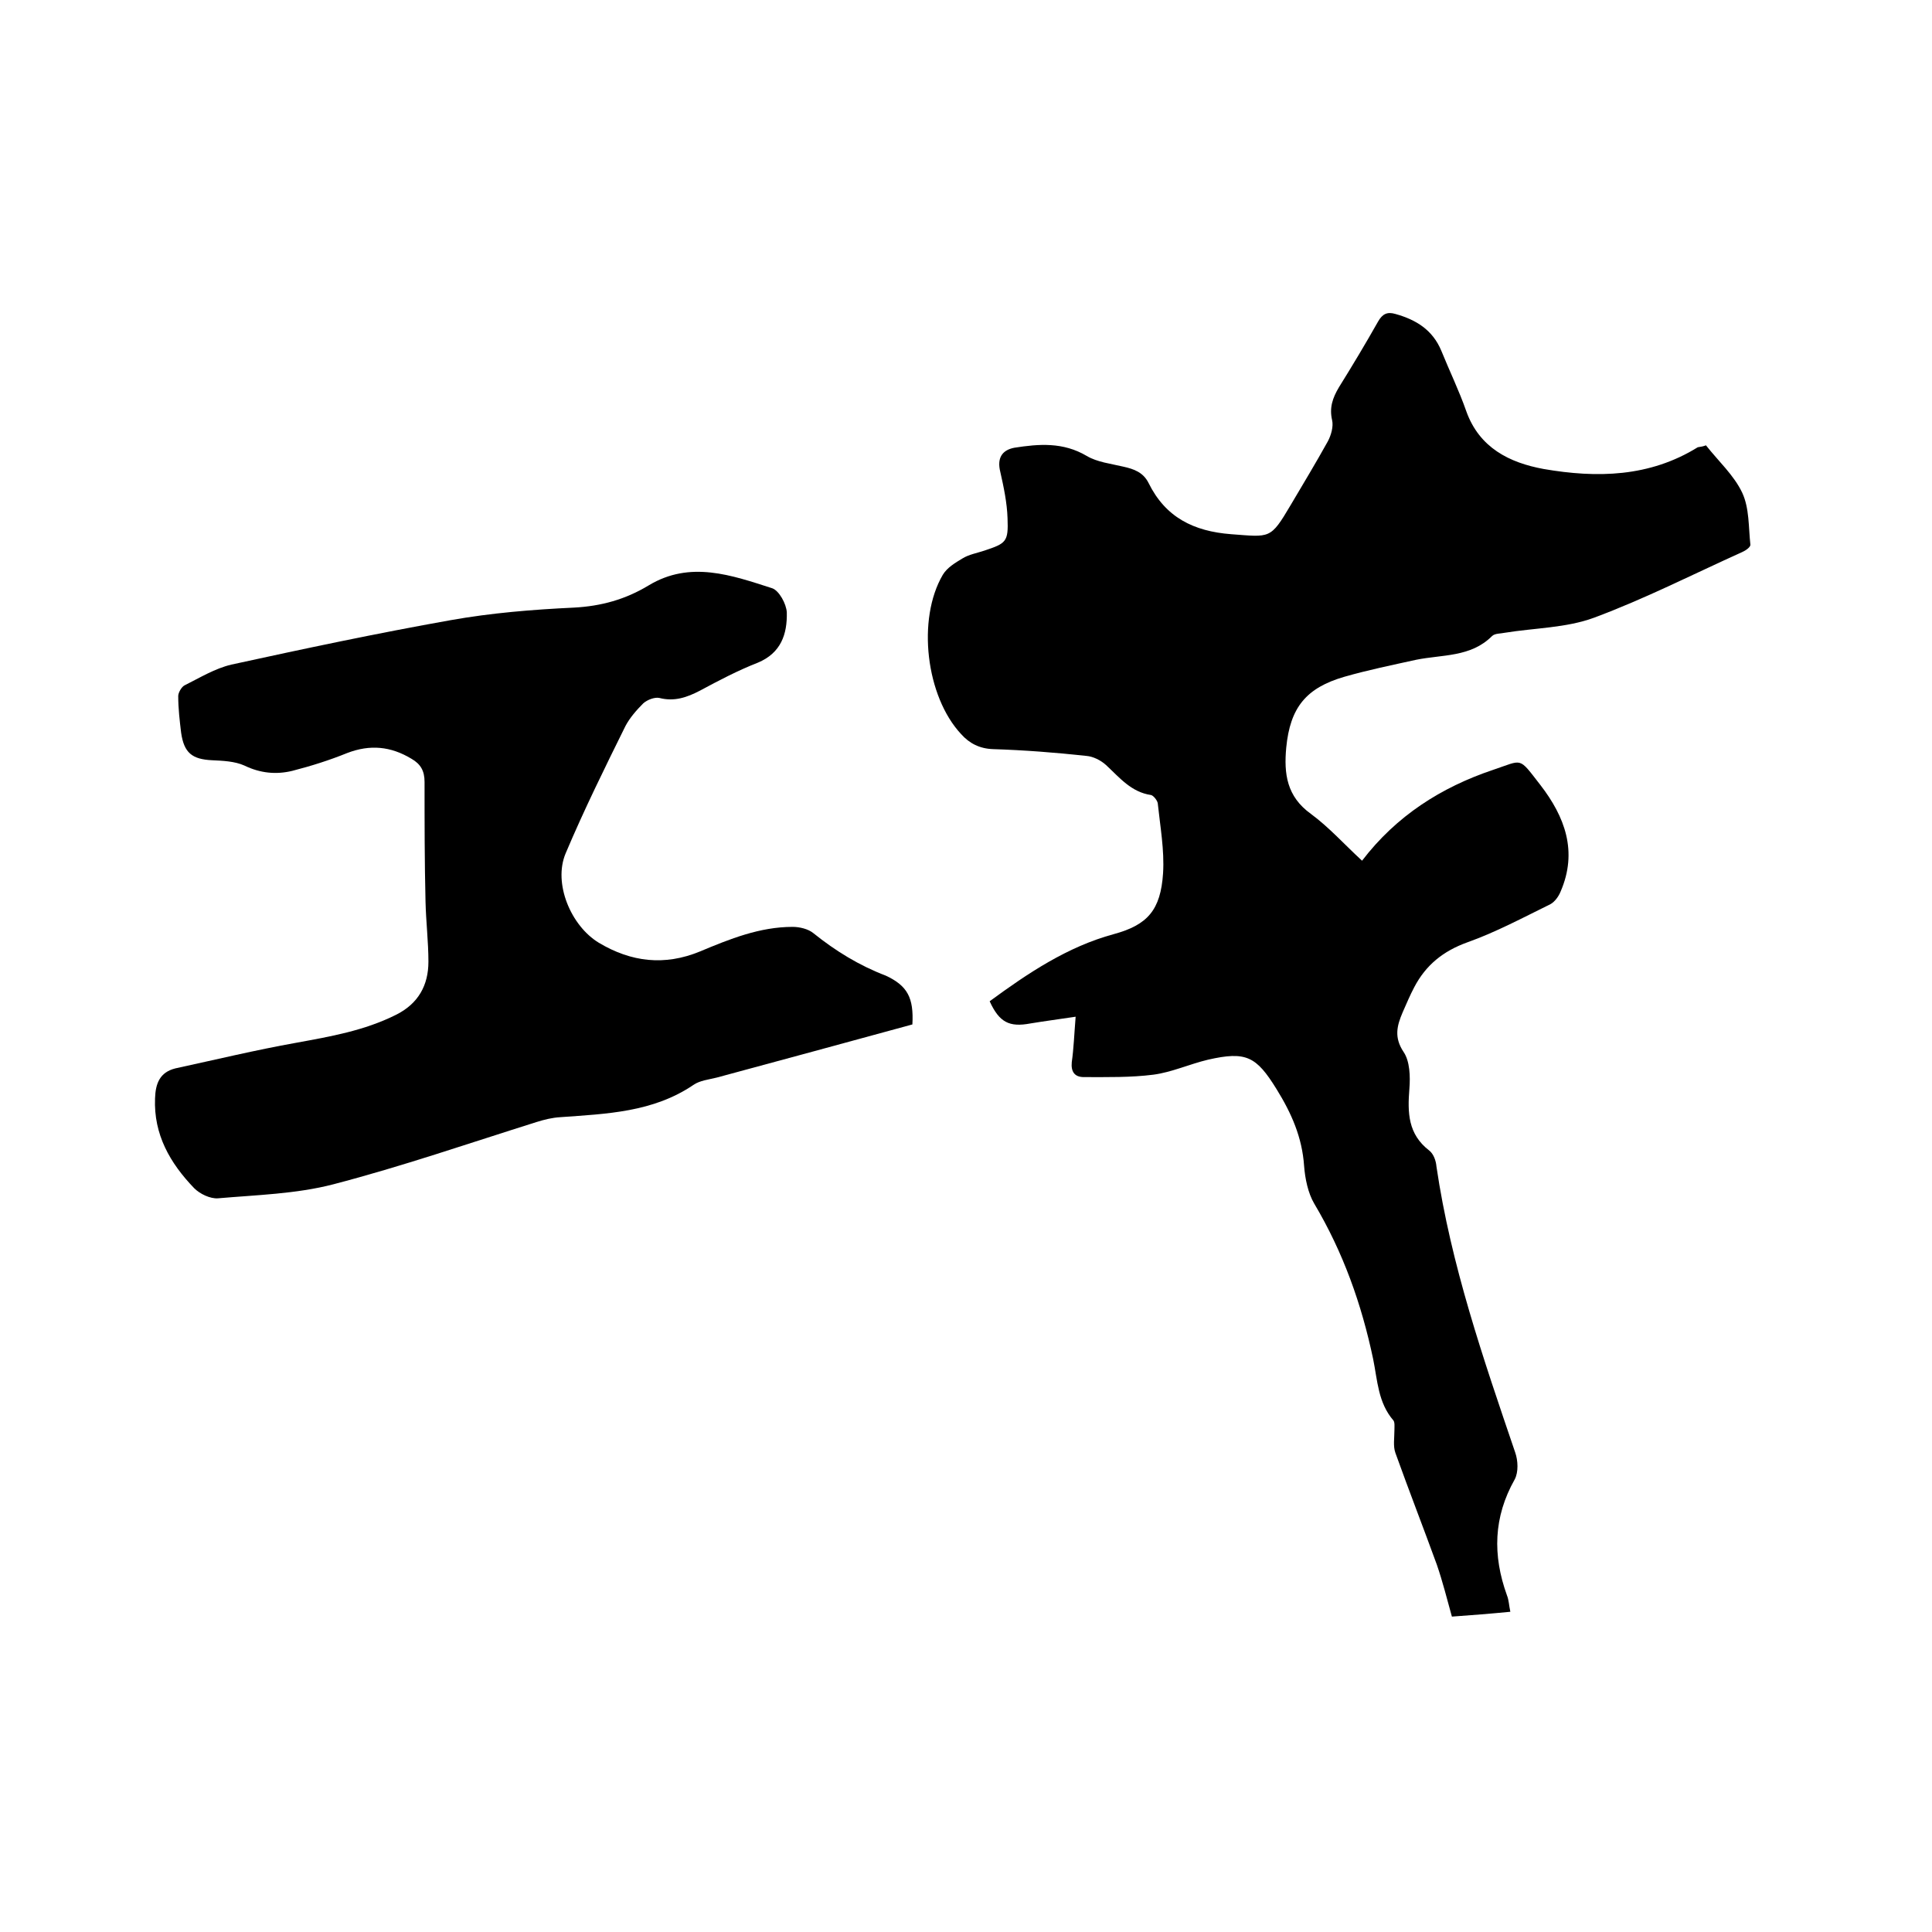 <svg enable-background="new 0 0 400 400" viewBox="0 0 400 400" xmlns="http://www.w3.org/2000/svg"><path d="m353.2 92.2c2.6 3.3 5.8 6.2 7.5 9.8 1.5 3.2 1.3 7.1 1.7 10.8 0 .5-1 1.2-1.7 1.5-10.2 4.6-20.2 9.7-30.7 13.6-5.7 2.1-12.2 2.1-18.4 3.1-.9.2-2.1.1-2.7.7-4.4 4.4-10.3 3.8-15.7 4.9-5 1.1-9.9 2.1-14.8 3.5-8 2.3-11.3 6.4-12.1 14.7-.5 5.4.1 10.1 5.1 13.7 3.8 2.8 7 6.4 10.6 9.7 7.1-9.3 16.4-15.2 27.1-18.8 6.3-2.1 5.2-2.8 9.8 3.1 5.1 6.6 7.8 13.8 4.2 22.1-.4 1-1.2 2.1-2.1 2.6-5.7 2.8-11.3 5.8-17.2 7.9-5 1.8-8.6 4.7-11 9.3-.9 1.7-1.6 3.4-2.4 5.2-1.2 2.8-1.8 5.2.2 8.2 1.3 1.9 1.4 5.1 1.2 7.6-.4 5-.3 9.4 4.1 12.8.9.7 1.4 2.1 1.5 3.3 3 20.4 9.7 39.8 16.3 59.2.6 1.7.7 4.1-.1 5.6-4.4 7.8-4.6 15.7-1.6 24 .4 1 .4 2 .7 3.4-4.1.4-7.9.7-12.1 1-1-3.6-1.9-7.2-3.1-10.7-2.8-7.7-5.8-15.4-8.6-23.2-.5-1.4-.2-3.1-.2-4.7 0-.7.1-1.6-.2-2-3.2-3.7-3.3-8.3-4.2-12.7-2.4-11.4-6.2-22.1-12.2-32.2-1.3-2.2-1.9-5.2-2.1-7.8-.4-5.9-2.6-10.9-5.7-15.9-4.2-6.8-6.3-7.9-14.2-6.1-3.8.9-7.5 2.6-11.3 3.1-4.7.6-9.6.5-14.4.5-1.9 0-2.7-1.1-2.5-3.1.4-2.8.5-5.7.8-9.4-3.3.5-6.4.9-9.4 1.4-4.3.8-6.4-.2-8.4-4.6 7.9-5.8 16.1-11.3 25.7-13.9 7-1.9 9.7-5 10.2-12.6.3-4.8-.6-9.7-1.1-14.5-.1-.6-.9-1.6-1.4-1.7-4.1-.6-6.5-3.6-9.3-6.2-1.1-1-2.7-1.8-4.1-1.9-6.4-.7-12.9-1.2-19.3-1.4-2.8-.1-4.9-1.2-6.6-3.1-7.3-7.8-9.2-23.8-3.8-33 .9-1.5 2.6-2.5 4.1-3.4 1.3-.8 3-1.1 4.5-1.6 4.5-1.5 5-1.8 4.8-6.7-.1-3.2-.8-6.5-1.5-9.6-.7-2.8.3-4.5 2.9-5 5.1-.8 10.1-1.2 15 1.7 2.2 1.3 5 1.6 7.5 2.2 2.3.5 4.2 1.2 5.3 3.4 3.5 7.1 9.3 10 17.1 10.6 8.1.6 8.1 1.1 12.3-6 2.6-4.4 5.2-8.7 7.7-13.2.7-1.3 1.2-3.1.9-4.4-.6-2.6.1-4.6 1.4-6.8 2.8-4.5 5.5-9 8.1-13.6.9-1.6 1.9-2.1 3.6-1.6 4.3 1.2 7.7 3.3 9.5 7.6 1.7 4.2 3.7 8.3 5.2 12.6 2.7 7.5 8.9 10.6 16 11.9 11 1.9 21.9 1.7 31.9-4.5.7-.1 1.2-.2 1.7-.4z"/><path d="m188.9 212.1c-13.6 3.7-27.1 7.4-40.5 11-1.6.4-3.5.6-4.8 1.5-8.4 5.7-18 6-27.6 6.7-1.7.1-3.3.5-4.9 1-14 4.4-27.9 9.2-42.1 12.9-7.7 2-15.9 2.2-23.9 2.9-1.6.1-3.7-.9-4.9-2.1-5-5.2-8.4-11.1-8.1-18.6.1-3.1 1-5.4 4.2-6.2 8.3-1.8 16.6-3.8 25-5.3 7.1-1.3 14.1-2.5 20.7-5.8 4.6-2.3 6.7-6.1 6.7-11 0-4.1-.5-8.2-.6-12.4-.2-8.3-.2-16.5-.2-24.8 0-2.3-.8-3.7-2.7-4.8-4.3-2.6-8.6-3-13.3-1.2-3.7 1.5-7.5 2.7-11.4 3.7-3.3.8-6.6.5-9.9-1.1-2-.9-4.5-1-6.7-1.1-4.1-.2-5.8-1.5-6.4-5.7-.3-2.5-.6-5-.6-7.6 0-.7.7-1.9 1.3-2.2 3.2-1.6 6.3-3.5 9.7-4.3 15.1-3.3 30.2-6.5 45.4-9.2 8.4-1.5 17-2.2 25.5-2.6 5.7-.3 10.7-1.7 15.5-4.6 8.6-5.2 17.2-2.1 25.6.6 1.4.5 2.9 3.2 3 5 .1 4.5-1.2 8.4-6 10.4-4.1 1.6-8.1 3.7-12 5.8-2.7 1.4-5.3 2.3-8.4 1.5-1-.2-2.5.4-3.3 1.1-1.4 1.4-2.8 3-3.7 4.7-4.3 8.7-8.6 17.4-12.4 26.4-2.6 6.2 1.1 15 6.9 18.5 6.7 4 13.6 4.8 20.9 1.8 6.2-2.6 12.4-5.1 19.2-5.1 1.4 0 3.2.4 4.3 1.3 4.6 3.7 9.5 6.7 15 8.8 4.5 2.1 5.8 4.6 5.5 10.1z"/></svg>